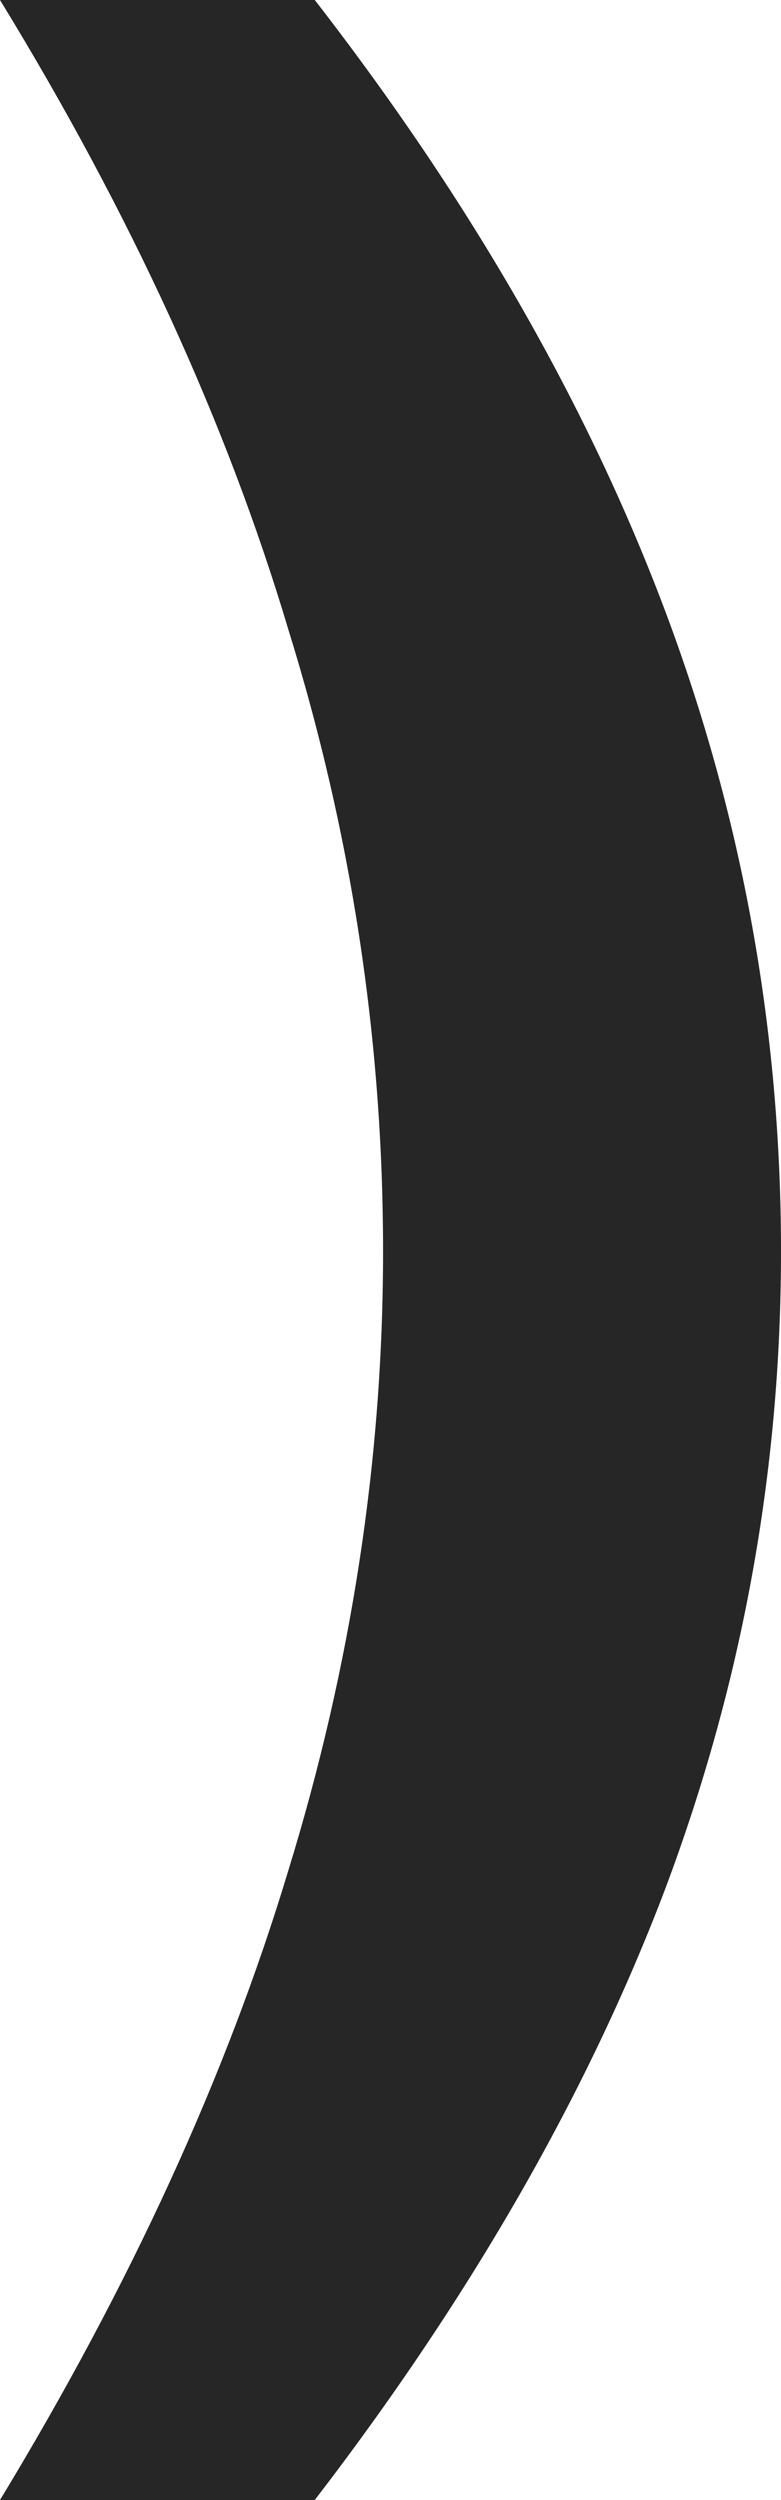 <?xml version="1.0" encoding="UTF-8"?> <svg xmlns="http://www.w3.org/2000/svg" width="25" height="80" viewBox="0 0 25 80" fill="none"><path d="M10.076 0C15.082 6.455 18.821 12.973 21.293 19.553C23.764 26.134 25 32.965 25 40.047C25 47.066 23.764 53.866 21.293 60.447C18.821 66.964 15.082 73.482 10.076 80H0C4.183 73.106 7.256 66.4 9.221 59.883C11.248 53.302 12.262 46.69 12.262 40.047C12.262 33.279 11.248 26.635 9.221 20.117C7.256 13.537 4.183 6.831 0 0H10.076Z" fill="#262626"></path></svg> 